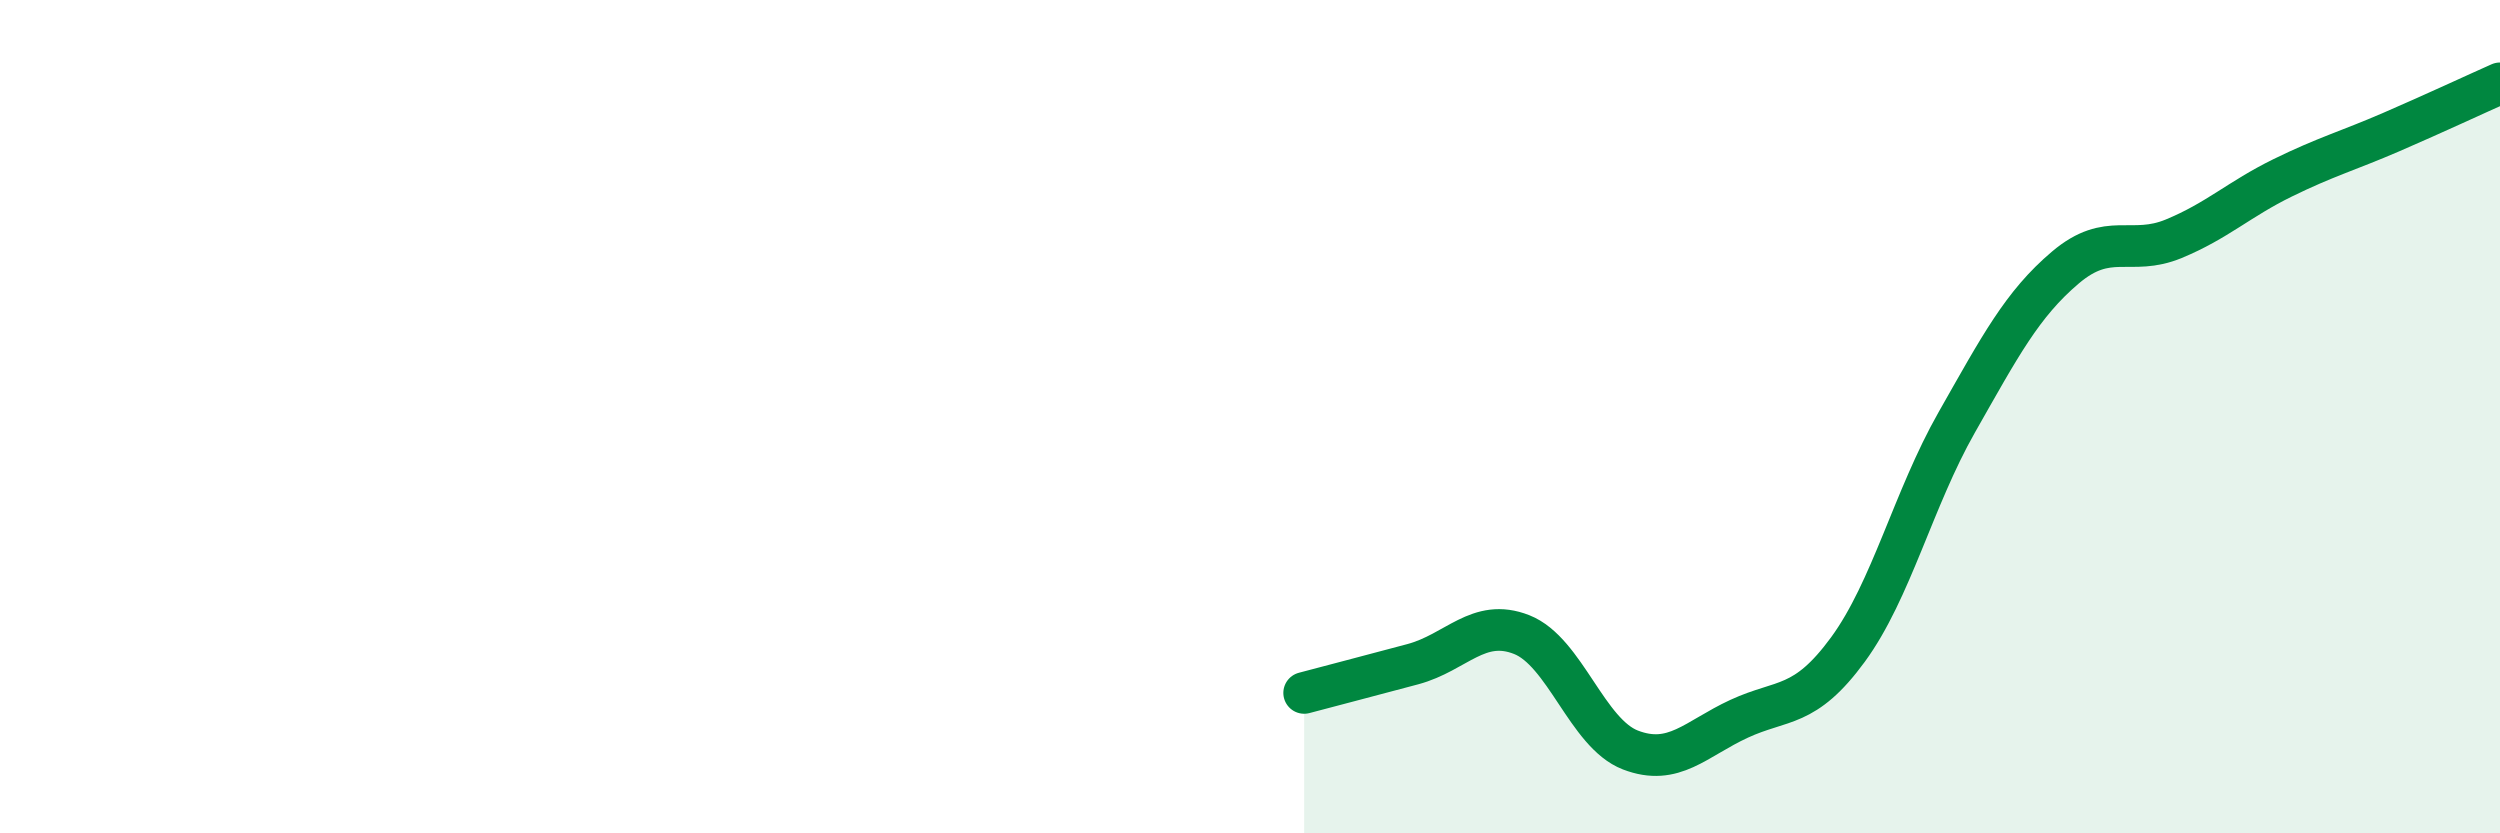 
    <svg width="60" height="20" viewBox="0 0 60 20" xmlns="http://www.w3.org/2000/svg">
      <path
        d="M 31.3,16.63 C 31.82,16.49 32.87,16.22 33.91,15.94 C 34.95,15.66 35.48,14.82 36.52,15.23 C 37.56,15.64 38.09,17.6 39.13,18 C 40.17,18.4 40.7,17.73 41.74,17.25 C 42.78,16.77 43.31,17.01 44.35,15.59 C 45.39,14.17 45.92,11.97 46.96,10.14 C 48,8.31 48.53,7.3 49.57,6.42 C 50.61,5.54 51.13,6.16 52.17,5.73 C 53.21,5.3 53.74,4.78 54.78,4.27 C 55.82,3.76 56.35,3.62 57.39,3.17 C 58.43,2.72 59.48,2.23 60,2L60 20L31.3 20Z"
        fill="#008740"
        opacity="0.1"
        stroke-linecap="round"
        stroke-linejoin="round"
      />
      <path
        d="M 31.3,16.63 C 31.82,16.49 32.87,16.22 33.91,15.94 C 34.95,15.66 35.48,14.82 36.52,15.23 C 37.56,15.64 38.09,17.6 39.13,18 C 40.17,18.4 40.7,17.73 41.74,17.25 C 42.78,16.77 43.31,17.01 44.35,15.59 C 45.39,14.17 45.92,11.97 46.96,10.14 C 48,8.31 48.53,7.3 49.57,6.42 C 50.61,5.54 51.13,6.16 52.17,5.73 C 53.21,5.3 53.74,4.78 54.78,4.27 C 55.82,3.76 56.35,3.62 57.39,3.17 C 58.43,2.72 59.48,2.23 60,2"
        stroke="#008740"
        stroke-width="1"
        fill="none"
        stroke-linecap="round"
        stroke-linejoin="round"
      />
    </svg>
  